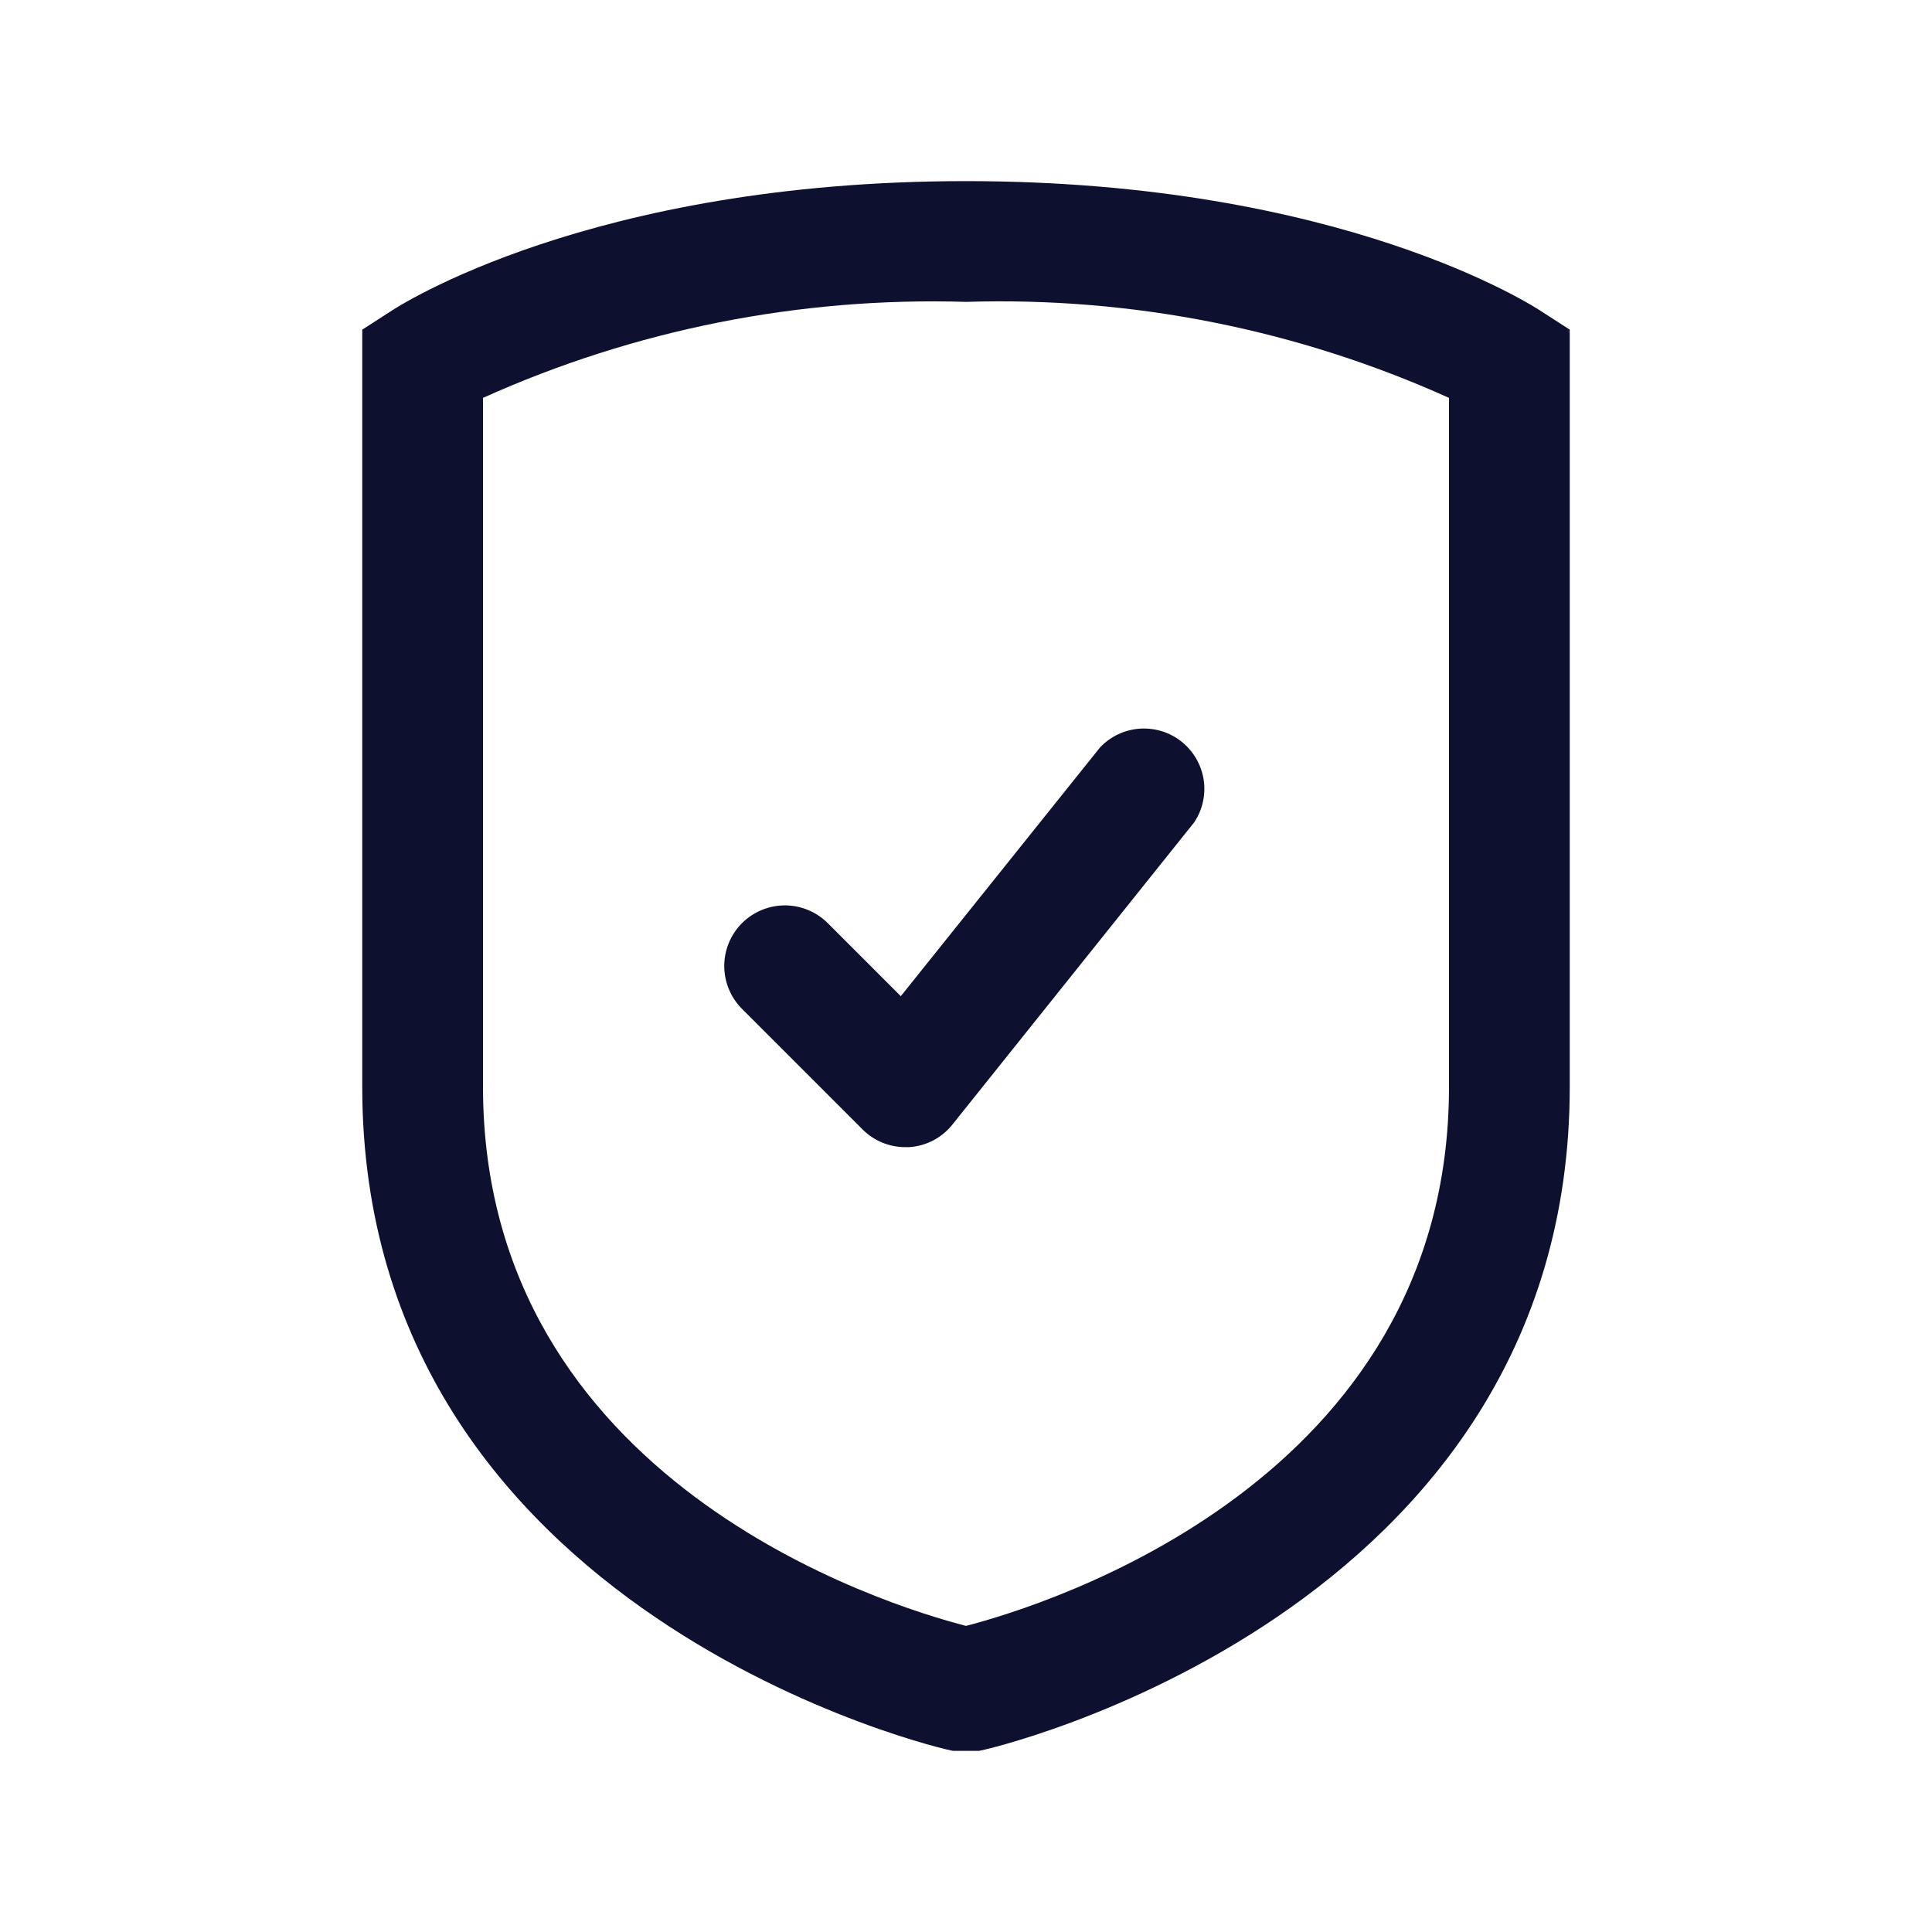 <svg width="32" height="32" viewBox="0 0 32 32" fill="none" xmlns="http://www.w3.org/2000/svg">
<path d="M16 3C22.227 3 25.417 5.078 25.55 5.17L26 5.46V18C26 26.77 16.31 29 16.21 29H15.79C15.69 29 6 26.77 6 18V5.46L6.45 5.17C6.583 5.078 9.773 3 16 3ZM16 5C13.247 4.916 10.511 5.459 8 6.59V18C8 24.54 14.68 26.59 16 26.93C17.31 26.59 24 24.54 24 18V6.59C21.489 5.458 18.753 4.914 16 5ZM18.876 12.069C19.126 12.052 19.373 12.127 19.569 12.283C19.765 12.439 19.897 12.664 19.936 12.911C19.974 13.159 19.919 13.412 19.78 13.62L15.78 18.62C15.694 18.73 15.585 18.821 15.461 18.887C15.337 18.952 15.2 18.991 15.06 19H15C14.868 19.001 14.738 18.976 14.616 18.926C14.494 18.876 14.383 18.803 14.29 18.71L12.29 16.71C12.102 16.522 11.996 16.266 11.996 16C11.996 15.734 12.102 15.478 12.29 15.29C12.478 15.102 12.734 14.996 13 14.996C13.266 14.996 13.522 15.102 13.71 15.29L14.92 16.5L18.22 12.38C18.392 12.198 18.626 12.087 18.876 12.069Z" fill="#0E102F"/>
</svg>
